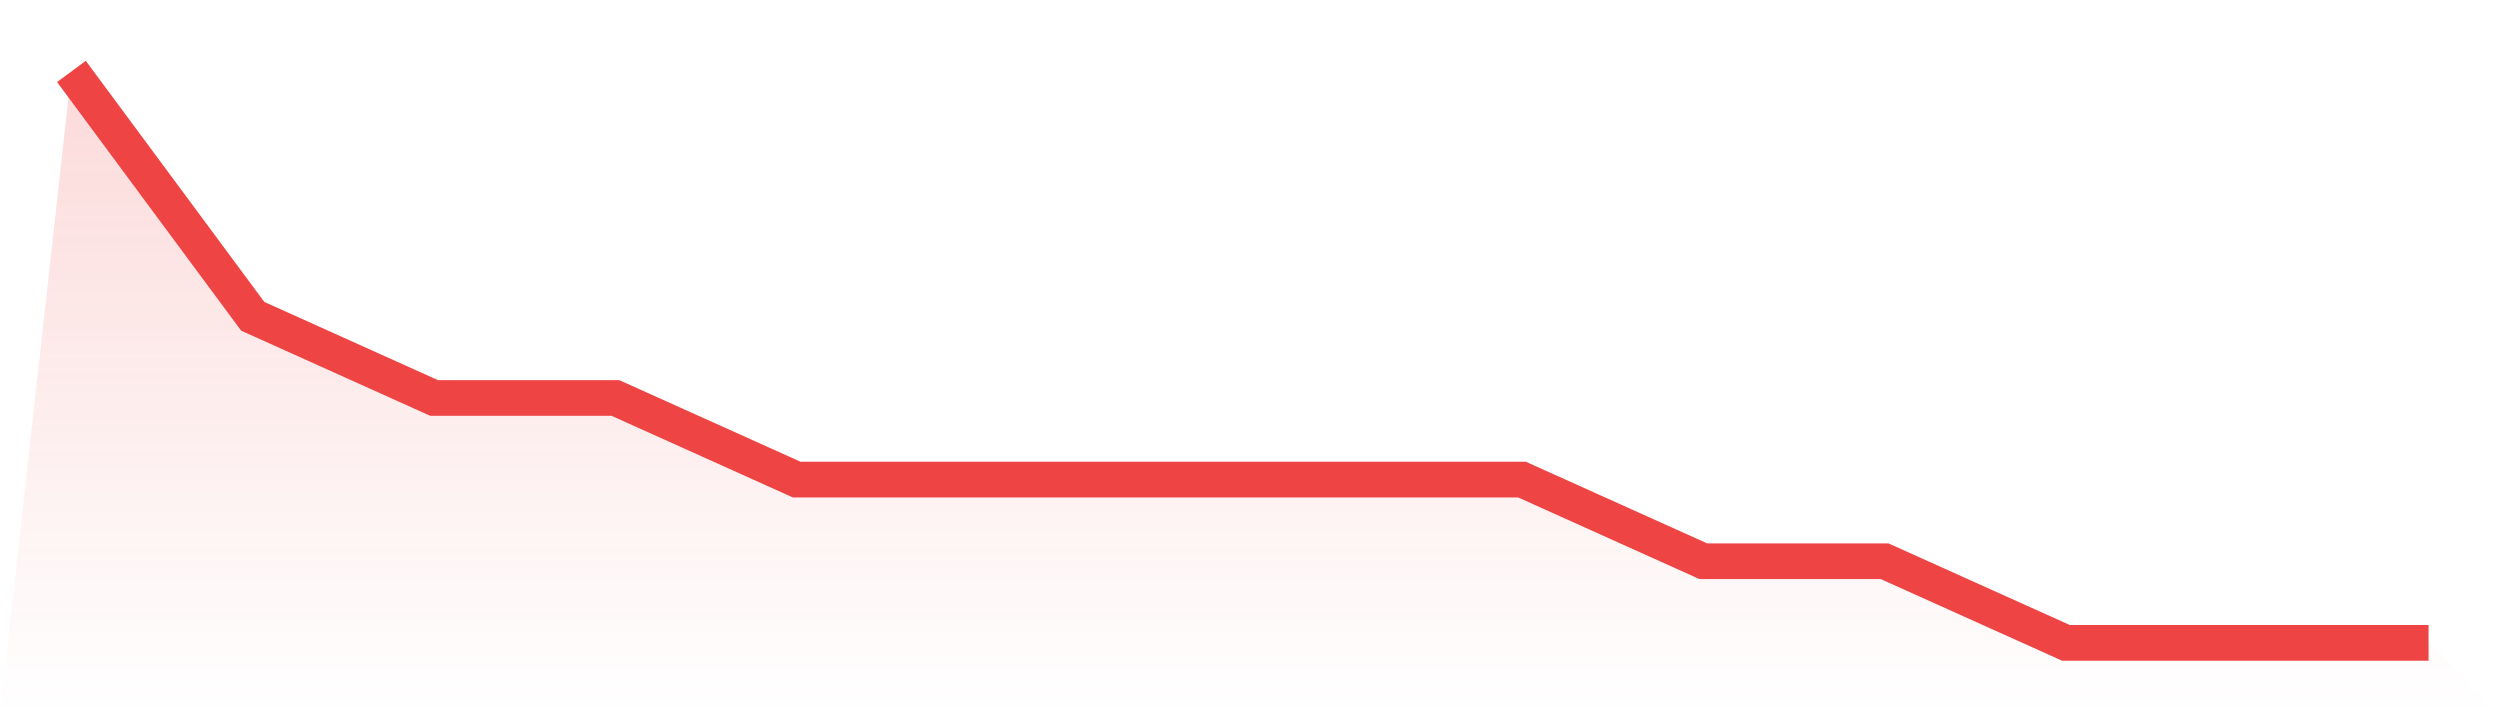 <svg viewBox="0 0 140 40" xmlns="http://www.w3.org/2000/svg">
<defs>
<linearGradient id="gradient" x1="0" x2="0" y1="0" y2="1">
<stop offset="0%" stop-color="#ef4444" stop-opacity="0.2"/>
<stop offset="100%" stop-color="#ef4444" stop-opacity="0"/>
</linearGradient>
</defs>
<path d="M4,4 L4,4 L14.154,17.714 L24.308,22.286 L34.462,22.286 L44.615,26.857 L54.769,26.857 L64.923,26.857 L75.077,26.857 L85.231,26.857 L95.385,31.429 L105.538,31.429 L115.692,36 L125.846,36 L136,36 L140,40 L0,40 z" fill="url(#gradient)"/>
<path d="M4,4 L4,4 L14.154,17.714 L24.308,22.286 L34.462,22.286 L44.615,26.857 L54.769,26.857 L64.923,26.857 L75.077,26.857 L85.231,26.857 L95.385,31.429 L105.538,31.429 L115.692,36 L125.846,36 L136,36" fill="none" stroke="#ef4444" stroke-width="2"/>
</svg>
